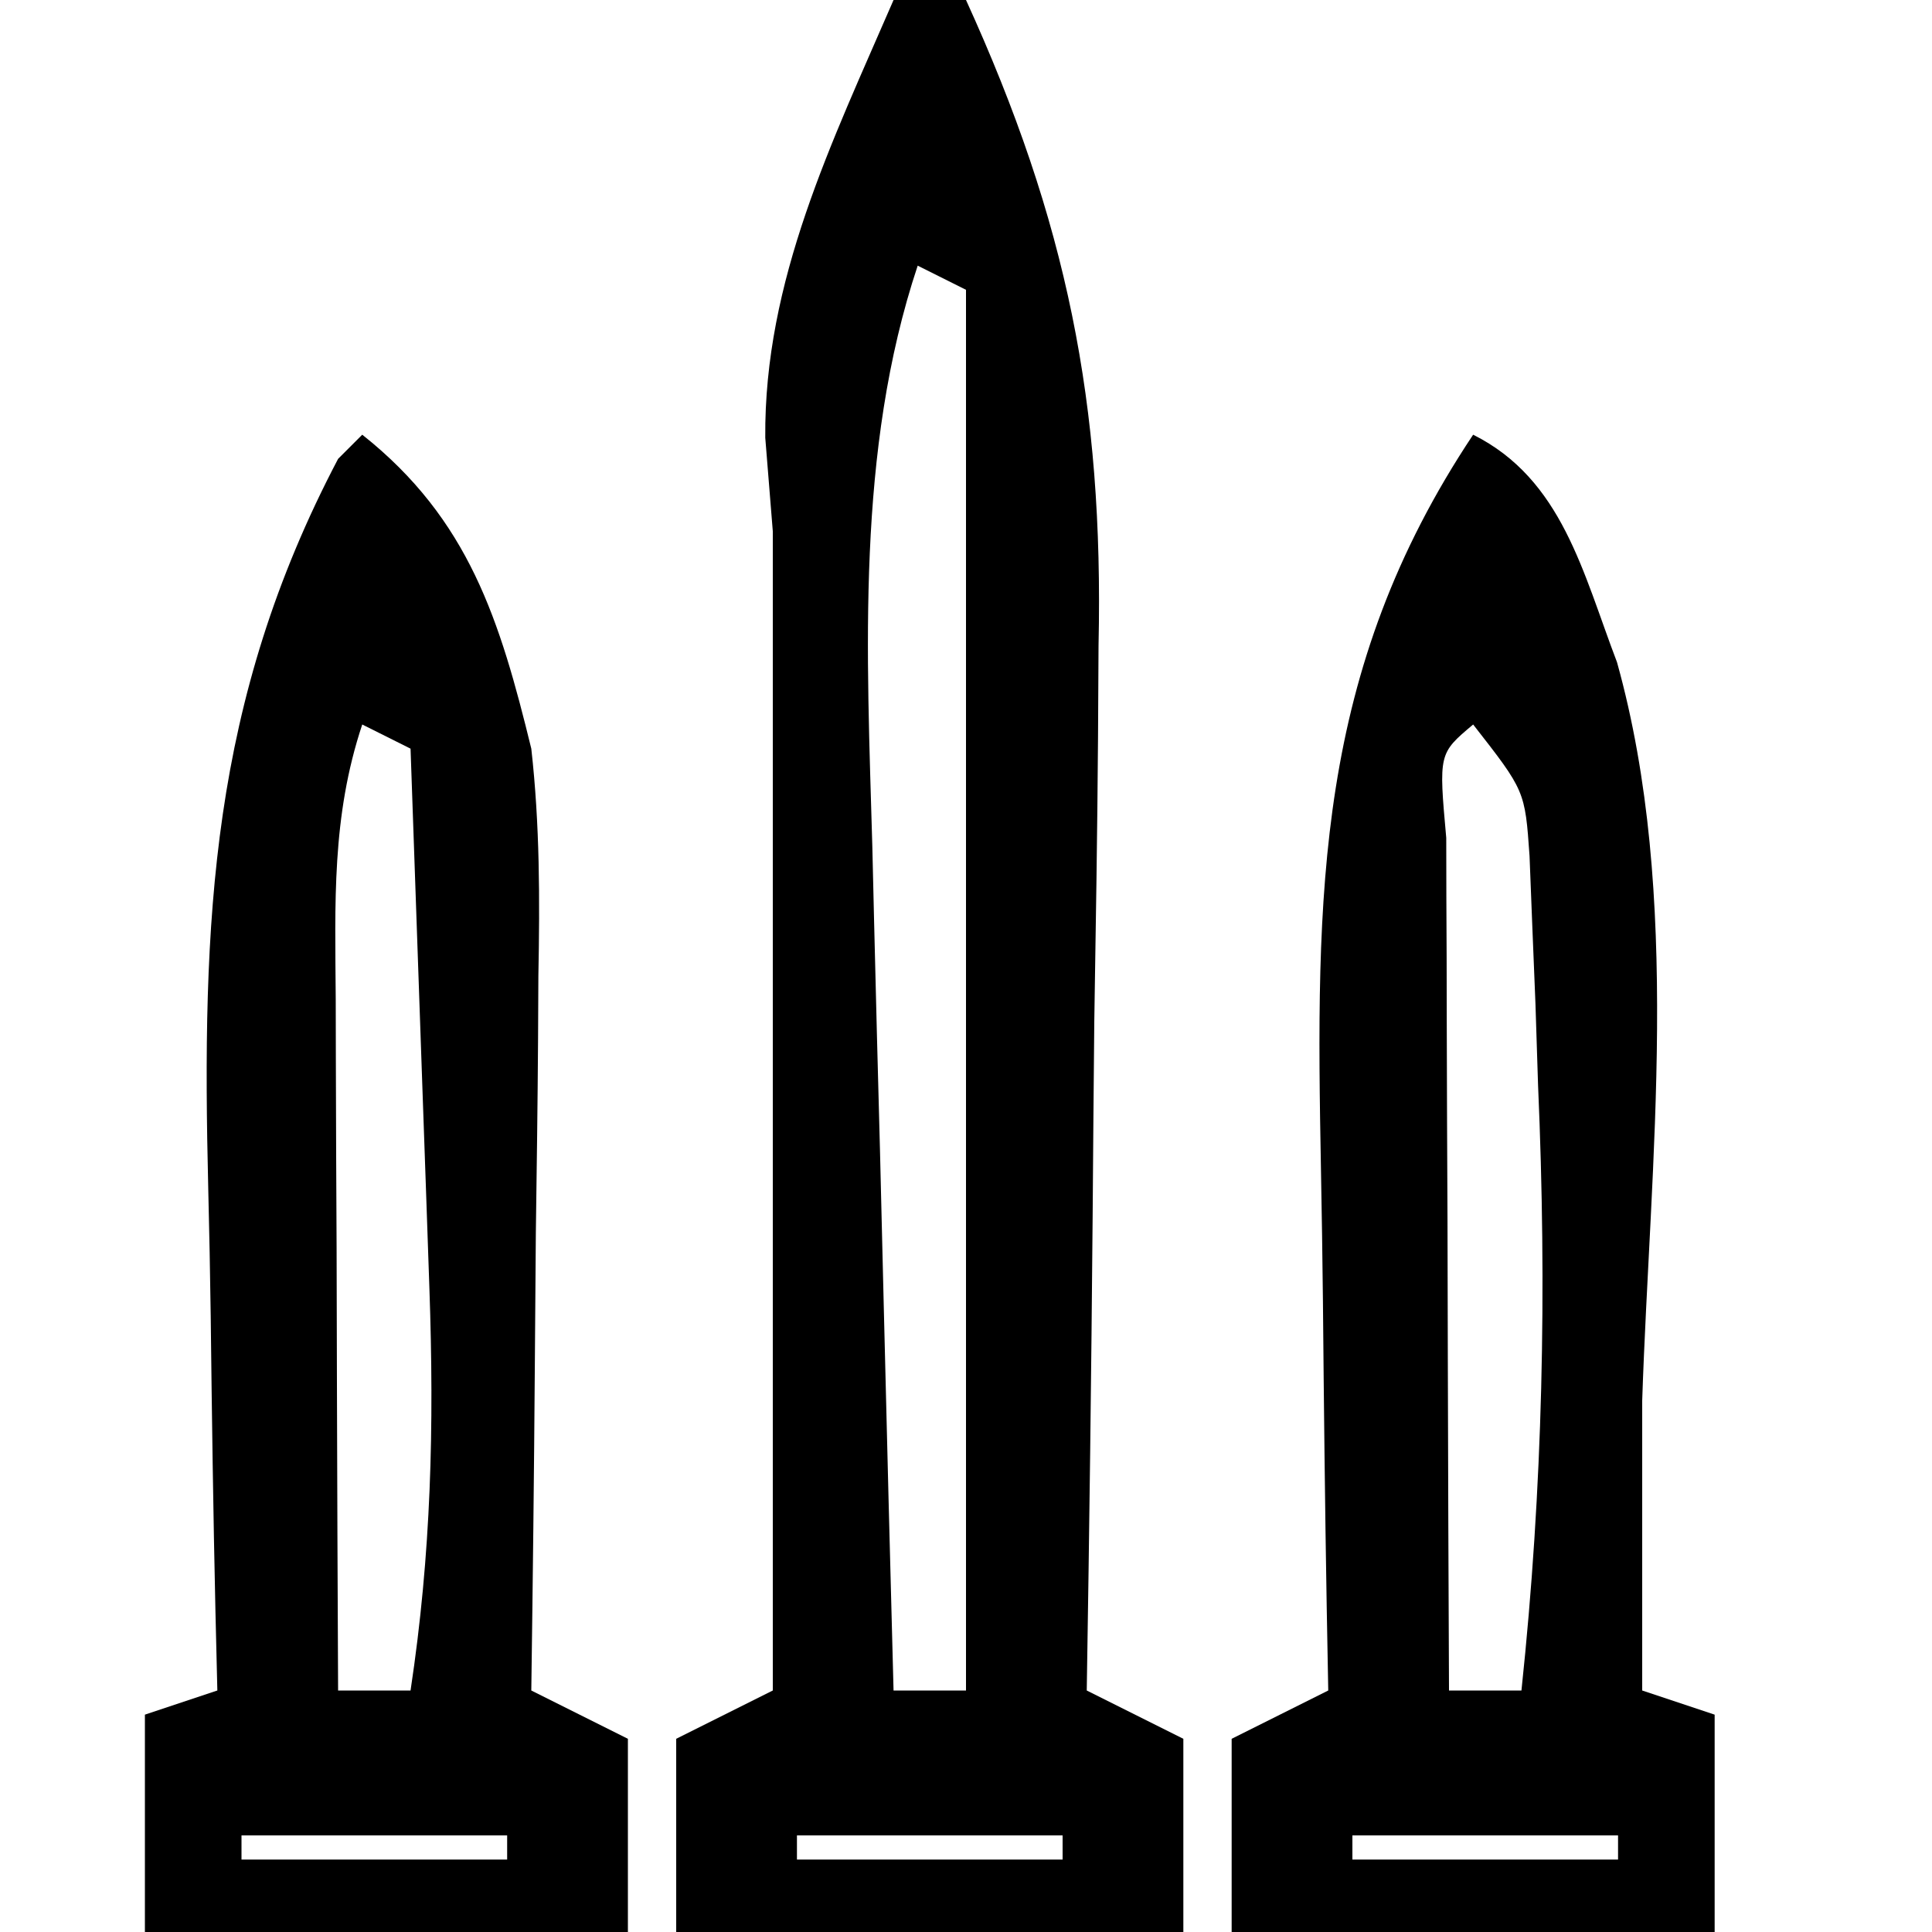 <svg xmlns="http://www.w3.org/2000/svg" width="80" height="80"><path d="M0 0 C0.99 0 1.98 0 3 0 C7.171 9.147 8.707 16.727 8.488 26.738 C8.481 27.985 8.474 29.232 8.467 30.516 C8.439 34.449 8.376 38.38 8.312 42.312 C8.285 44.999 8.264 47.686 8.244 50.373 C8.189 56.916 8.106 63.458 8 70 C9.32 70.66 10.64 71.32 12 72 C12 74.64 12 77.28 12 80 C5.07 80 -1.86 80 -9 80 C-9 77.36 -9 74.72 -9 72 C-7.02 71.01 -7.02 71.01 -5 70 C-5 69.443 -5 68.886 -5 68.312 C-5 52.875 -5 37.437 -5 22 C-5.103 20.721 -5.206 19.442 -5.312 18.125 C-5.366 11.604 -2.548 5.888 0 0 Z M1 11 C-1.559 18.676 -1.105 27.044 -0.879 35.039 C-0.855 36.046 -0.832 37.053 -0.807 38.09 C-0.732 41.269 -0.647 44.447 -0.562 47.625 C-0.509 49.796 -0.456 51.966 -0.404 54.137 C-0.276 59.425 -0.141 64.712 0 70 C0.99 70 1.98 70 3 70 C3 50.86 3 31.72 3 12 C2.34 11.67 1.68 11.34 1 11 Z M-4 76 C-4 76.33 -4 76.66 -4 77 C-0.37 77 3.26 77 7 77 C7 76.67 7 76.34 7 76 C3.37 76 -0.26 76 -4 76 Z " fill="#000000" transform="translate(37,0)"></path><path d="M0 0 C3.693 1.847 4.543 5.722 5.957 9.422 C8.66 19.112 7.328 30.049 7 40 C7 40.66 7 41.32 7 42 C7 45.333 7 48.667 7 52 C8.485 52.495 8.485 52.495 10 53 C10 55.97 10 58.94 10 62 C3.4 62 -3.2 62 -10 62 C-10 59.36 -10 56.72 -10 54 C-8.68 53.34 -7.36 52.68 -6 52 C-6.021 50.871 -6.042 49.742 -6.063 48.579 C-6.136 44.348 -6.182 40.118 -6.22 35.887 C-6.24 34.063 -6.267 32.24 -6.302 30.417 C-6.515 18.977 -6.546 9.819 0 0 Z M0 12 C-1.428 13.2 -1.428 13.2 -1.114 16.694 C-1.113 18.339 -1.108 19.984 -1.098 21.629 C-1.096 22.493 -1.095 23.357 -1.093 24.248 C-1.088 27.019 -1.075 29.791 -1.062 32.562 C-1.057 34.437 -1.053 36.311 -1.049 38.186 C-1.038 42.79 -1.021 47.395 -1 52 C-0.01 52 0.98 52 2 52 C2.893 43.584 3.056 35.388 2.688 26.938 C2.652 25.824 2.617 24.711 2.58 23.564 C2.515 21.968 2.515 21.968 2.449 20.34 C2.411 19.385 2.374 18.429 2.335 17.445 C2.147 14.747 2.147 14.747 0 12 Z M-5 58 C-5 58.33 -5 58.66 -5 59 C-1.37 59 2.26 59 6 59 C6 58.67 6 58.34 6 58 C2.37 58 -1.26 58 -5 58 Z " fill="#000000" transform="translate(61,18)"></path><path d="M0 0 C4.426 3.51 5.7 7.686 7 13 C7.354 16.15 7.354 19.244 7.293 22.41 C7.289 23.263 7.284 24.116 7.28 24.995 C7.263 27.684 7.226 30.373 7.188 33.062 C7.172 34.9 7.159 36.738 7.146 38.576 C7.114 43.051 7.062 47.525 7 52 C8.32 52.66 9.64 53.32 11 54 C11 56.64 11 59.28 11 62 C4.4 62 -2.2 62 -9 62 C-9 59.03 -9 56.06 -9 53 C-7.515 52.505 -7.515 52.505 -6 52 C-6.026 50.917 -6.052 49.834 -6.079 48.718 C-6.171 44.638 -6.228 40.559 -6.275 36.479 C-6.3 34.724 -6.333 32.97 -6.377 31.216 C-6.647 20.1 -6.293 11.066 -1 1 C-0.67 0.67 -0.34 0.34 0 0 Z M0 12 C-1.274 15.822 -1.124 19.407 -1.098 23.387 C-1.096 24.612 -1.096 24.612 -1.093 25.863 C-1.088 28.471 -1.075 31.079 -1.062 33.688 C-1.057 35.456 -1.053 37.225 -1.049 38.994 C-1.038 43.329 -1.021 47.665 -1 52 C-0.01 52 0.98 52 2 52 C2.857 46.321 2.981 41.091 2.781 35.363 C2.714 33.415 2.714 33.415 2.645 31.428 C2.596 30.056 2.548 28.684 2.5 27.312 C2.452 25.929 2.404 24.546 2.355 23.162 C2.237 19.775 2.119 16.387 2 13 C1.34 12.67 0.68 12.34 0 12 Z M-5 58 C-5 58.33 -5 58.66 -5 59 C-1.37 59 2.26 59 6 59 C6 58.67 6 58.34 6 58 C2.37 58 -1.26 58 -5 58 Z " fill="#000000" transform="translate(15,18)"></path></svg>